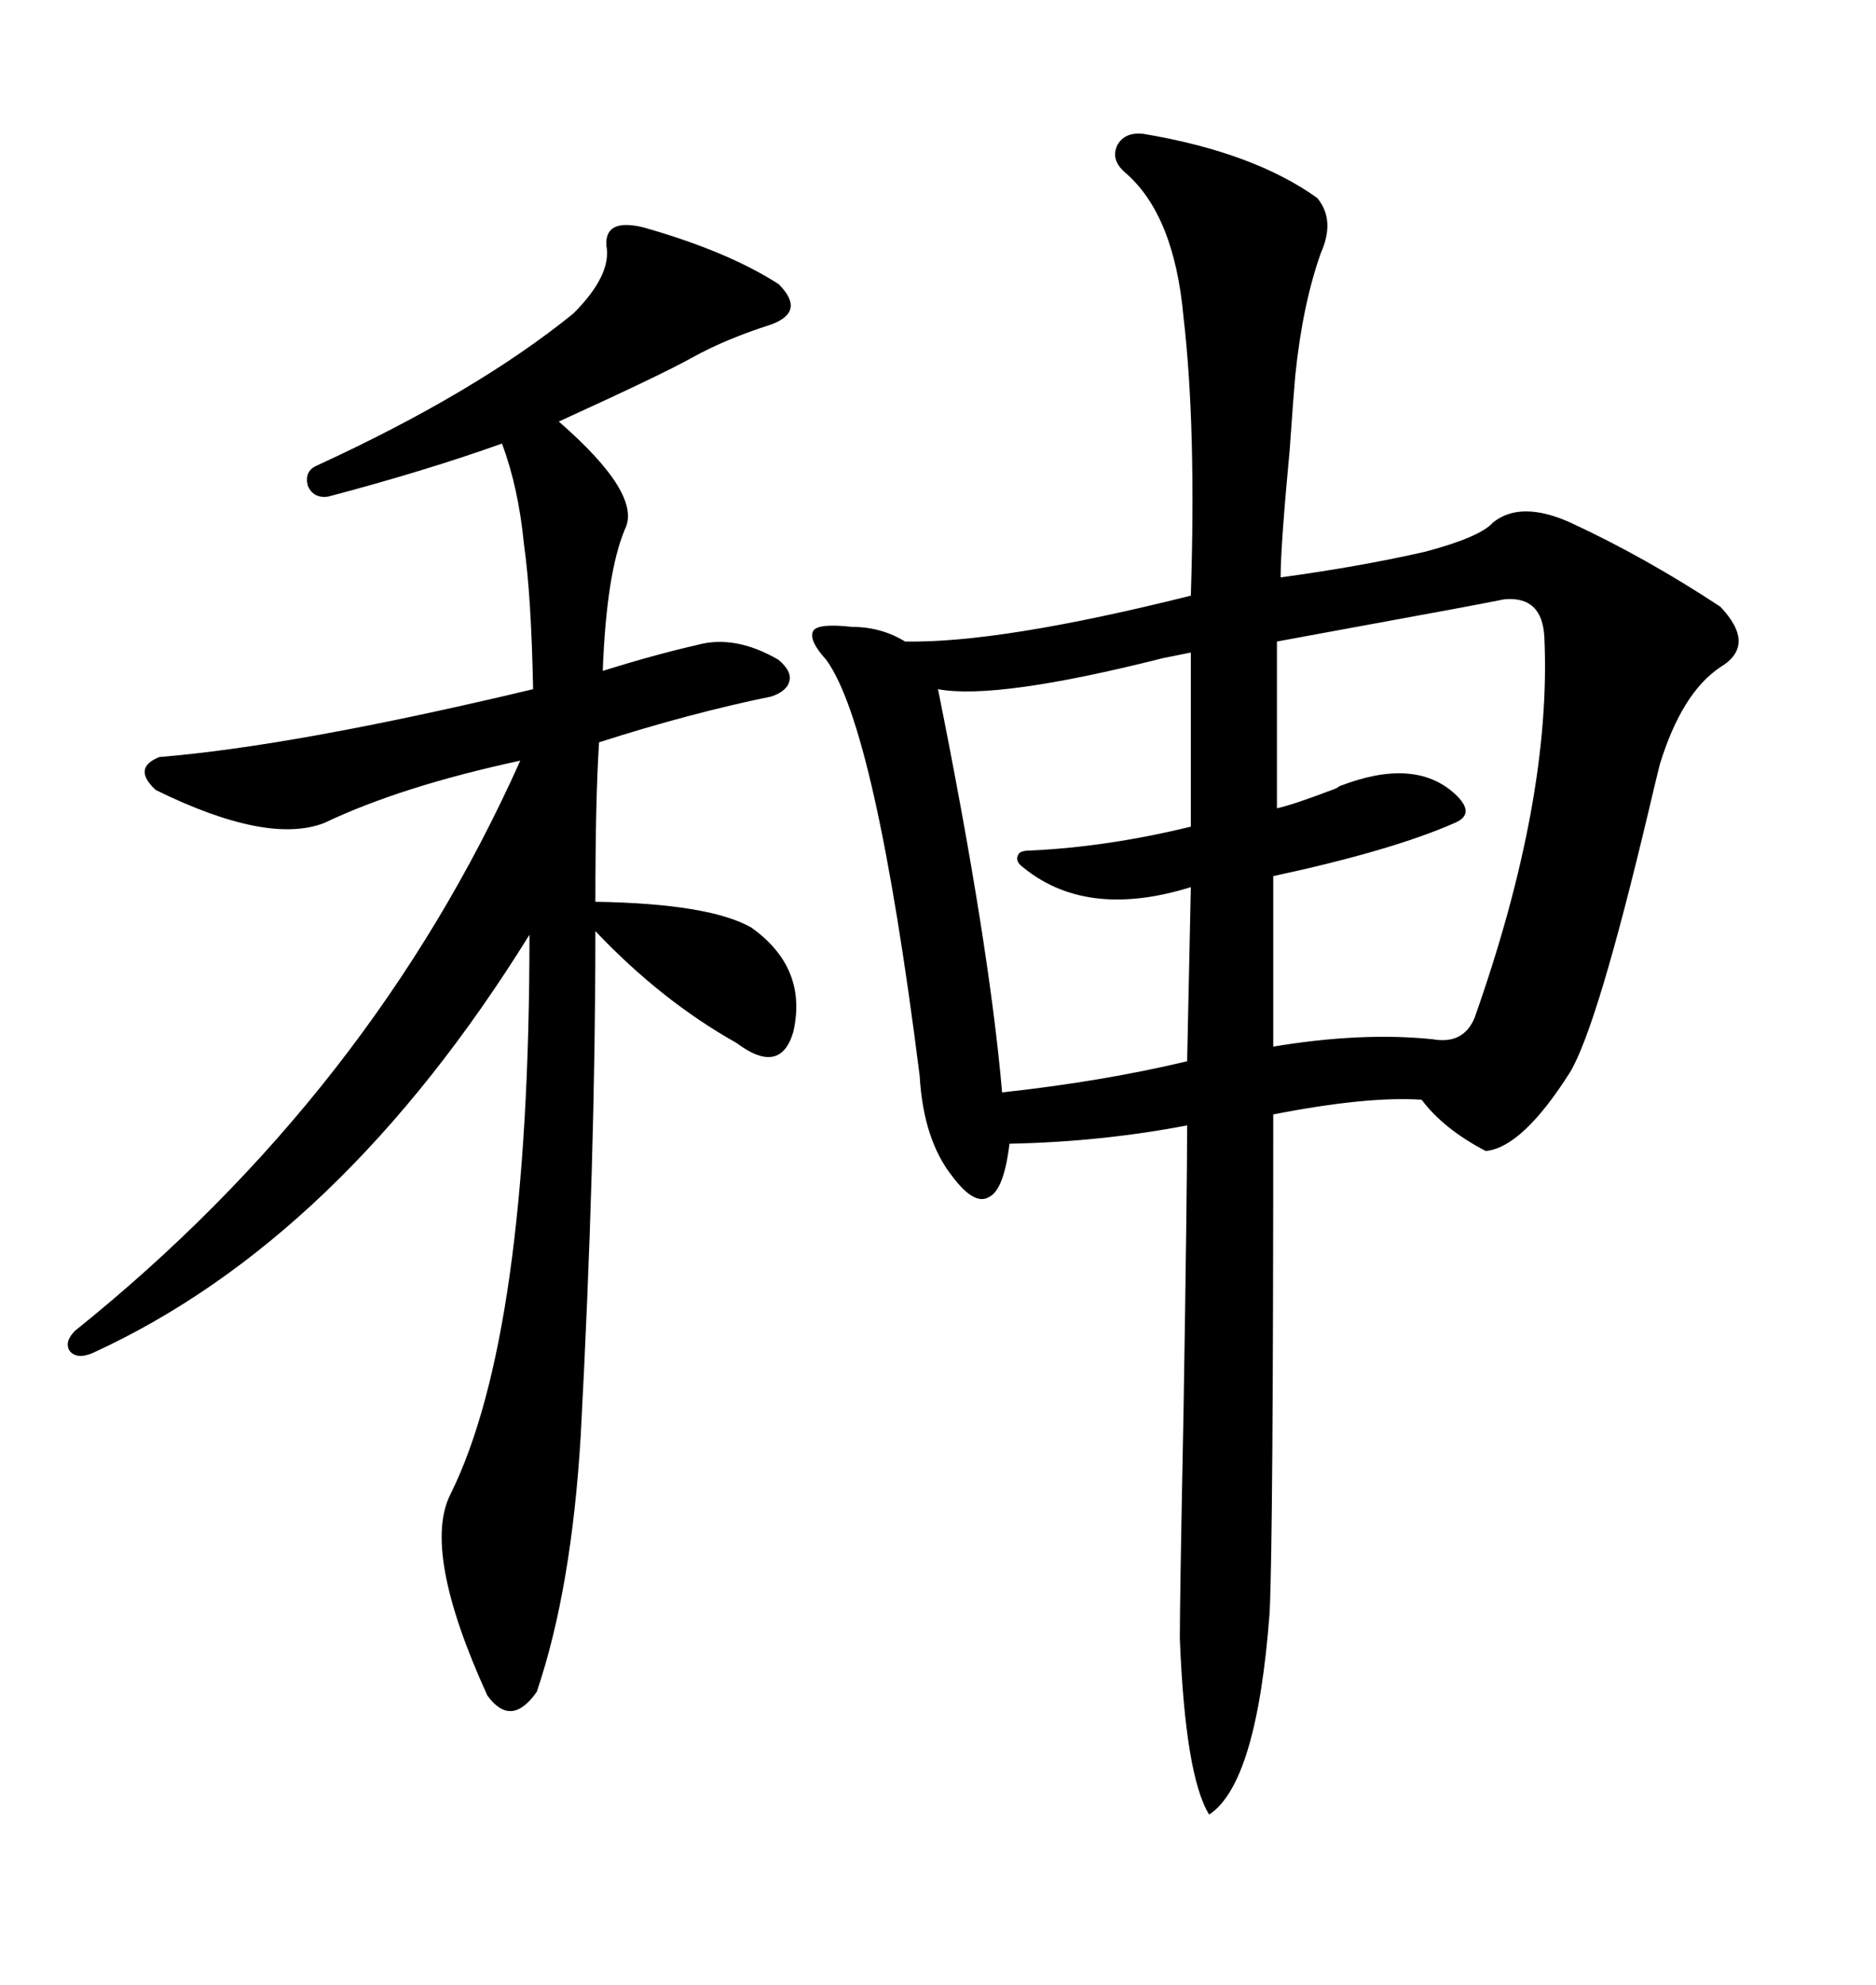 <svg xmlns="http://www.w3.org/2000/svg" xmlns:xlink="http://www.w3.org/1999/xlink" width="300" height="317.285"><path d="M182.81 21.39L182.81 21.39Q200.39 24.32 210.64 31.64L210.64 31.64Q213.57 35.16 211.23 40.43L211.23 40.43Q208.30 48.63 207.13 60.06L207.13 60.06Q206.84 63.28 206.25 71.78L206.25 71.78Q204.79 87.30 204.79 92.29L204.79 92.29Q217.68 90.53 227.93 88.18L227.93 88.18Q236.72 85.84 238.77 83.50L238.77 83.50Q243.16 79.98 251.07 83.50L251.07 83.50Q263.09 89.06 275.10 96.97L275.10 96.97Q280.96 103.13 275.10 106.64L275.10 106.64Q268.95 110.74 265.43 122.17L265.43 122.17Q264.84 124.51 263.67 129.49L263.67 129.49Q255.47 164.06 251.07 171.39L251.07 171.39Q243.46 183.40 237.60 183.98L237.60 183.98Q230.86 180.47 227.34 175.78L227.34 175.78Q218.55 175.20 203.61 178.13L203.61 178.13Q203.61 246.09 203.03 257.81L203.03 257.81Q200.98 285.06 193.36 290.04L193.36 290.04Q189.55 283.89 188.67 261.91L188.67 261.91Q188.67 255.47 189.26 225.88L189.26 225.88Q189.84 190.14 189.84 179.88L189.84 179.88Q176.07 182.52 161.43 182.81L161.43 182.81Q160.55 190.14 158.20 191.31L158.20 191.31Q155.86 192.77 152.34 188.09L152.34 188.09Q147.66 182.23 147.07 171.97L147.07 171.97Q140.04 116.31 132.13 105.47L132.13 105.47Q129.20 102.25 130.08 100.78L130.08 100.78Q130.96 99.61 136.23 100.20L136.23 100.20Q140.92 100.20 144.73 102.54L144.73 102.54Q159.96 102.83 190.43 95.21L190.43 95.21Q191.31 68.26 189.26 50.68L189.26 50.68Q187.79 34.28 179.88 27.54L179.88 27.54Q177.54 25.49 178.71 23.14L178.71 23.14Q179.88 21.09 182.81 21.39ZM102.83 36.33L102.83 36.33Q116.31 40.14 124.51 45.41L124.51 45.41Q128.91 49.80 123.34 51.86L123.34 51.86Q116.02 54.20 110.74 57.13L110.74 57.13Q106.05 59.77 89.36 67.38L89.36 67.38Q102.83 79.10 99.90 84.67L99.90 84.67Q96.97 91.70 96.39 107.23L96.39 107.23Q104.88 104.59 111.33 103.13L111.33 103.13Q117.48 101.37 124.51 105.47L124.51 105.47Q126.56 107.23 126.27 108.69L126.27 108.69Q125.98 110.45 123.34 111.33L123.34 111.33Q110.45 113.96 95.80 118.65L95.80 118.65Q95.21 127.73 95.21 144.14L95.21 144.14Q113.38 144.43 120.12 148.24L120.12 148.24Q129.20 154.69 126.86 164.94L126.86 164.94Q124.80 171.97 117.77 166.70L117.77 166.70Q105.76 159.96 95.21 148.83L95.21 148.83Q95.21 185.45 92.87 229.39L92.87 229.39Q91.41 254.00 85.84 270.41L85.84 270.41Q81.74 276.27 77.93 271.00L77.93 271.00Q67.38 247.85 72.07 238.77L72.07 238.77Q84.67 213.28 84.67 149.41L84.67 149.41Q54.49 198.05 14.94 216.21L14.94 216.21Q12.30 217.38 11.13 215.92L11.13 215.92Q10.25 214.45 12.01 212.70L12.01 212.70Q59.47 174.61 83.20 121.58L83.20 121.58Q64.16 125.68 51.86 131.54L51.86 131.54Q42.77 135.06 24.90 126.27L24.90 126.27Q21.09 122.75 25.49 121.00L25.49 121.00Q47.17 119.24 85.25 110.16L85.25 110.16Q84.96 95.21 83.79 87.01L83.79 87.01Q82.91 77.93 80.27 70.90L80.27 70.90Q67.97 75.29 52.44 79.39L52.44 79.39Q50.10 79.69 49.22 77.64L49.22 77.64Q48.63 75.29 50.68 74.41L50.68 74.41Q76.17 62.70 91.70 50.10L91.70 50.10Q97.85 43.95 96.97 39.26L96.97 39.26Q96.68 34.86 102.83 36.33ZM240.53 95.80L240.53 95.80Q234.67 96.97 218.55 99.90L218.55 99.90Q208.89 101.66 204.20 102.54L204.20 102.54L204.20 129.20Q206.84 128.61 212.99 126.27L212.99 126.27Q213.87 125.98 214.16 125.68L214.16 125.68Q226.17 121.00 232.62 126.86L232.62 126.86Q236.13 130.08 232.62 131.54L232.62 131.54Q222.66 135.94 203.61 140.04L203.61 140.04L203.61 167.29Q217.68 164.94 229.10 166.11L229.10 166.11Q234.08 166.99 235.84 162.60L235.84 162.60Q248.14 127.73 246.97 101.95L246.97 101.95Q246.68 95.21 240.53 95.80ZM190.43 132.13L190.43 104.30Q188.96 104.59 186.04 105.18L186.04 105.18Q159.38 111.91 150 110.16L150 110.16Q158.20 150.88 160.25 174.61L160.25 174.61Q176.37 172.85 189.84 169.63L189.84 169.63L190.43 141.80Q173.44 147.07 163.18 138.28L163.18 138.28Q162.30 137.40 162.89 136.52L162.89 136.52Q163.18 135.94 164.94 135.94L164.94 135.94Q177.25 135.35 190.43 132.13L190.43 132.13Z"/></svg>
